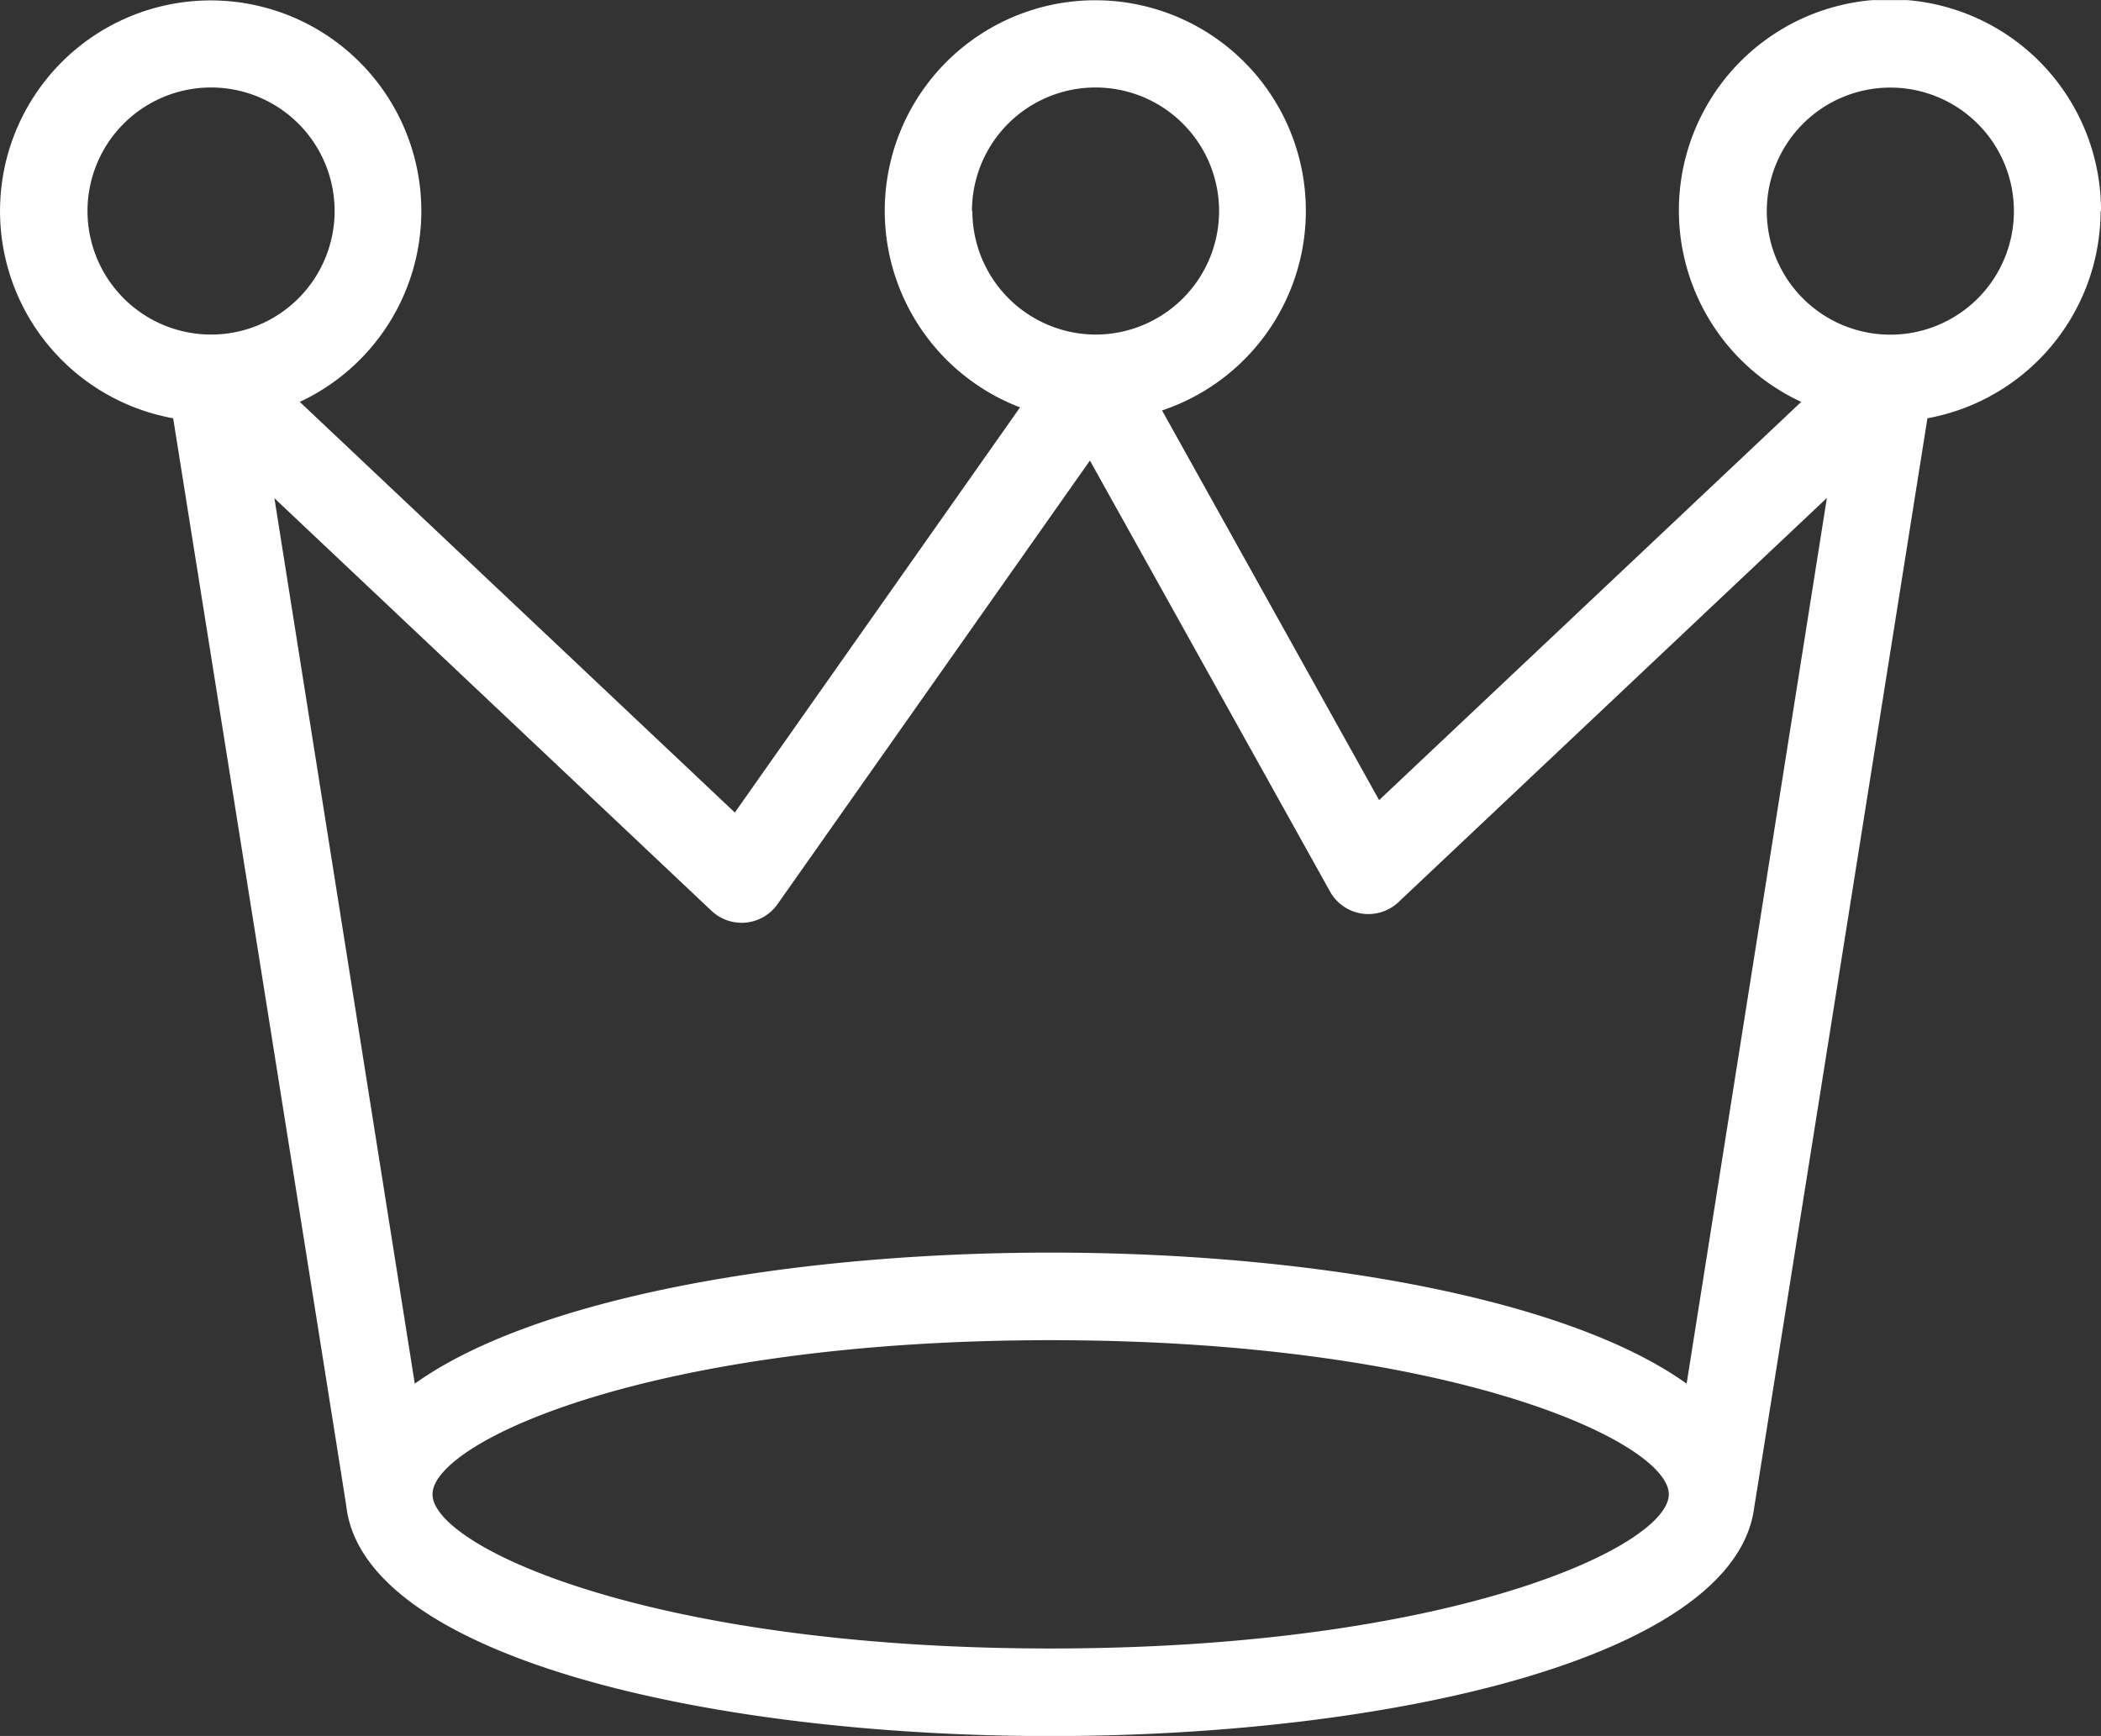 <svg xmlns="http://www.w3.org/2000/svg" xmlns:xlink="http://www.w3.org/1999/xlink" width="20.626" height="17.045" viewBox="0 0 20.626 17.045">
  <rect x="0" y="0" width="20.626" height="17.045" fill="#333333" stroke="none"/>
  <defs>
    <clipPath id="clip-path">
      <rect id="長方形_20149" data-name="長方形 20149" width="20.626" height="17.045" transform="translate(0 0.001)" fill="none"/>
    </clipPath>
  </defs>
  <g id="グループ_1875" data-name="グループ 1875" transform="translate(0 0)">
    <g id="グループ_1874" data-name="グループ 1874" clip-path="url(#clip-path)">
      <path id="パス_6537" data-name="パス 6537" d="M20.626,2.073a2.072,2.072,0,1,0-2.943,1.873l-4.144,3.91L11.408,4.03A2.067,2.067,0,1,0,10.014,4l-2.8,3.978L2.943,3.946A2.068,2.068,0,1,0,1.7,4.107S3.4,14.773,3.4,14.791c.175,1.479,3.559,2.255,6.912,2.255s6.727-.773,6.91-2.249c.006-.02,1.7-10.69,1.7-10.69a2.073,2.073,0,0,0,1.7-2.034m-11.08,0a1.213,1.213,0,1,1,1.212,1.212A1.214,1.214,0,0,1,9.546,2.073m-8.687,0A1.213,1.213,0,1,1,2.072,3.285,1.214,1.214,0,0,1,.859,2.073m9.456,14.113c-3.927,0-6.069-1-6.069-1.514s2.142-1.513,6.069-1.513,6.068,1,6.068,1.513-2.142,1.514-6.068,1.514m6.243-2.6c-1.18-.847-3.72-1.287-6.243-1.287s-5.063.44-6.243,1.287L2.694,4.892,6.986,8.944a.431.431,0,0,0,.647-.066L10.7,4.522l2.359,4.235a.431.431,0,0,0,.671.1l4.205-3.968Zm2-10.3a1.213,1.213,0,1,1,1.213-1.212,1.213,1.213,0,0,1-1.213,1.212" fill="#fff"/>
    </g>
  </g>
</svg>
